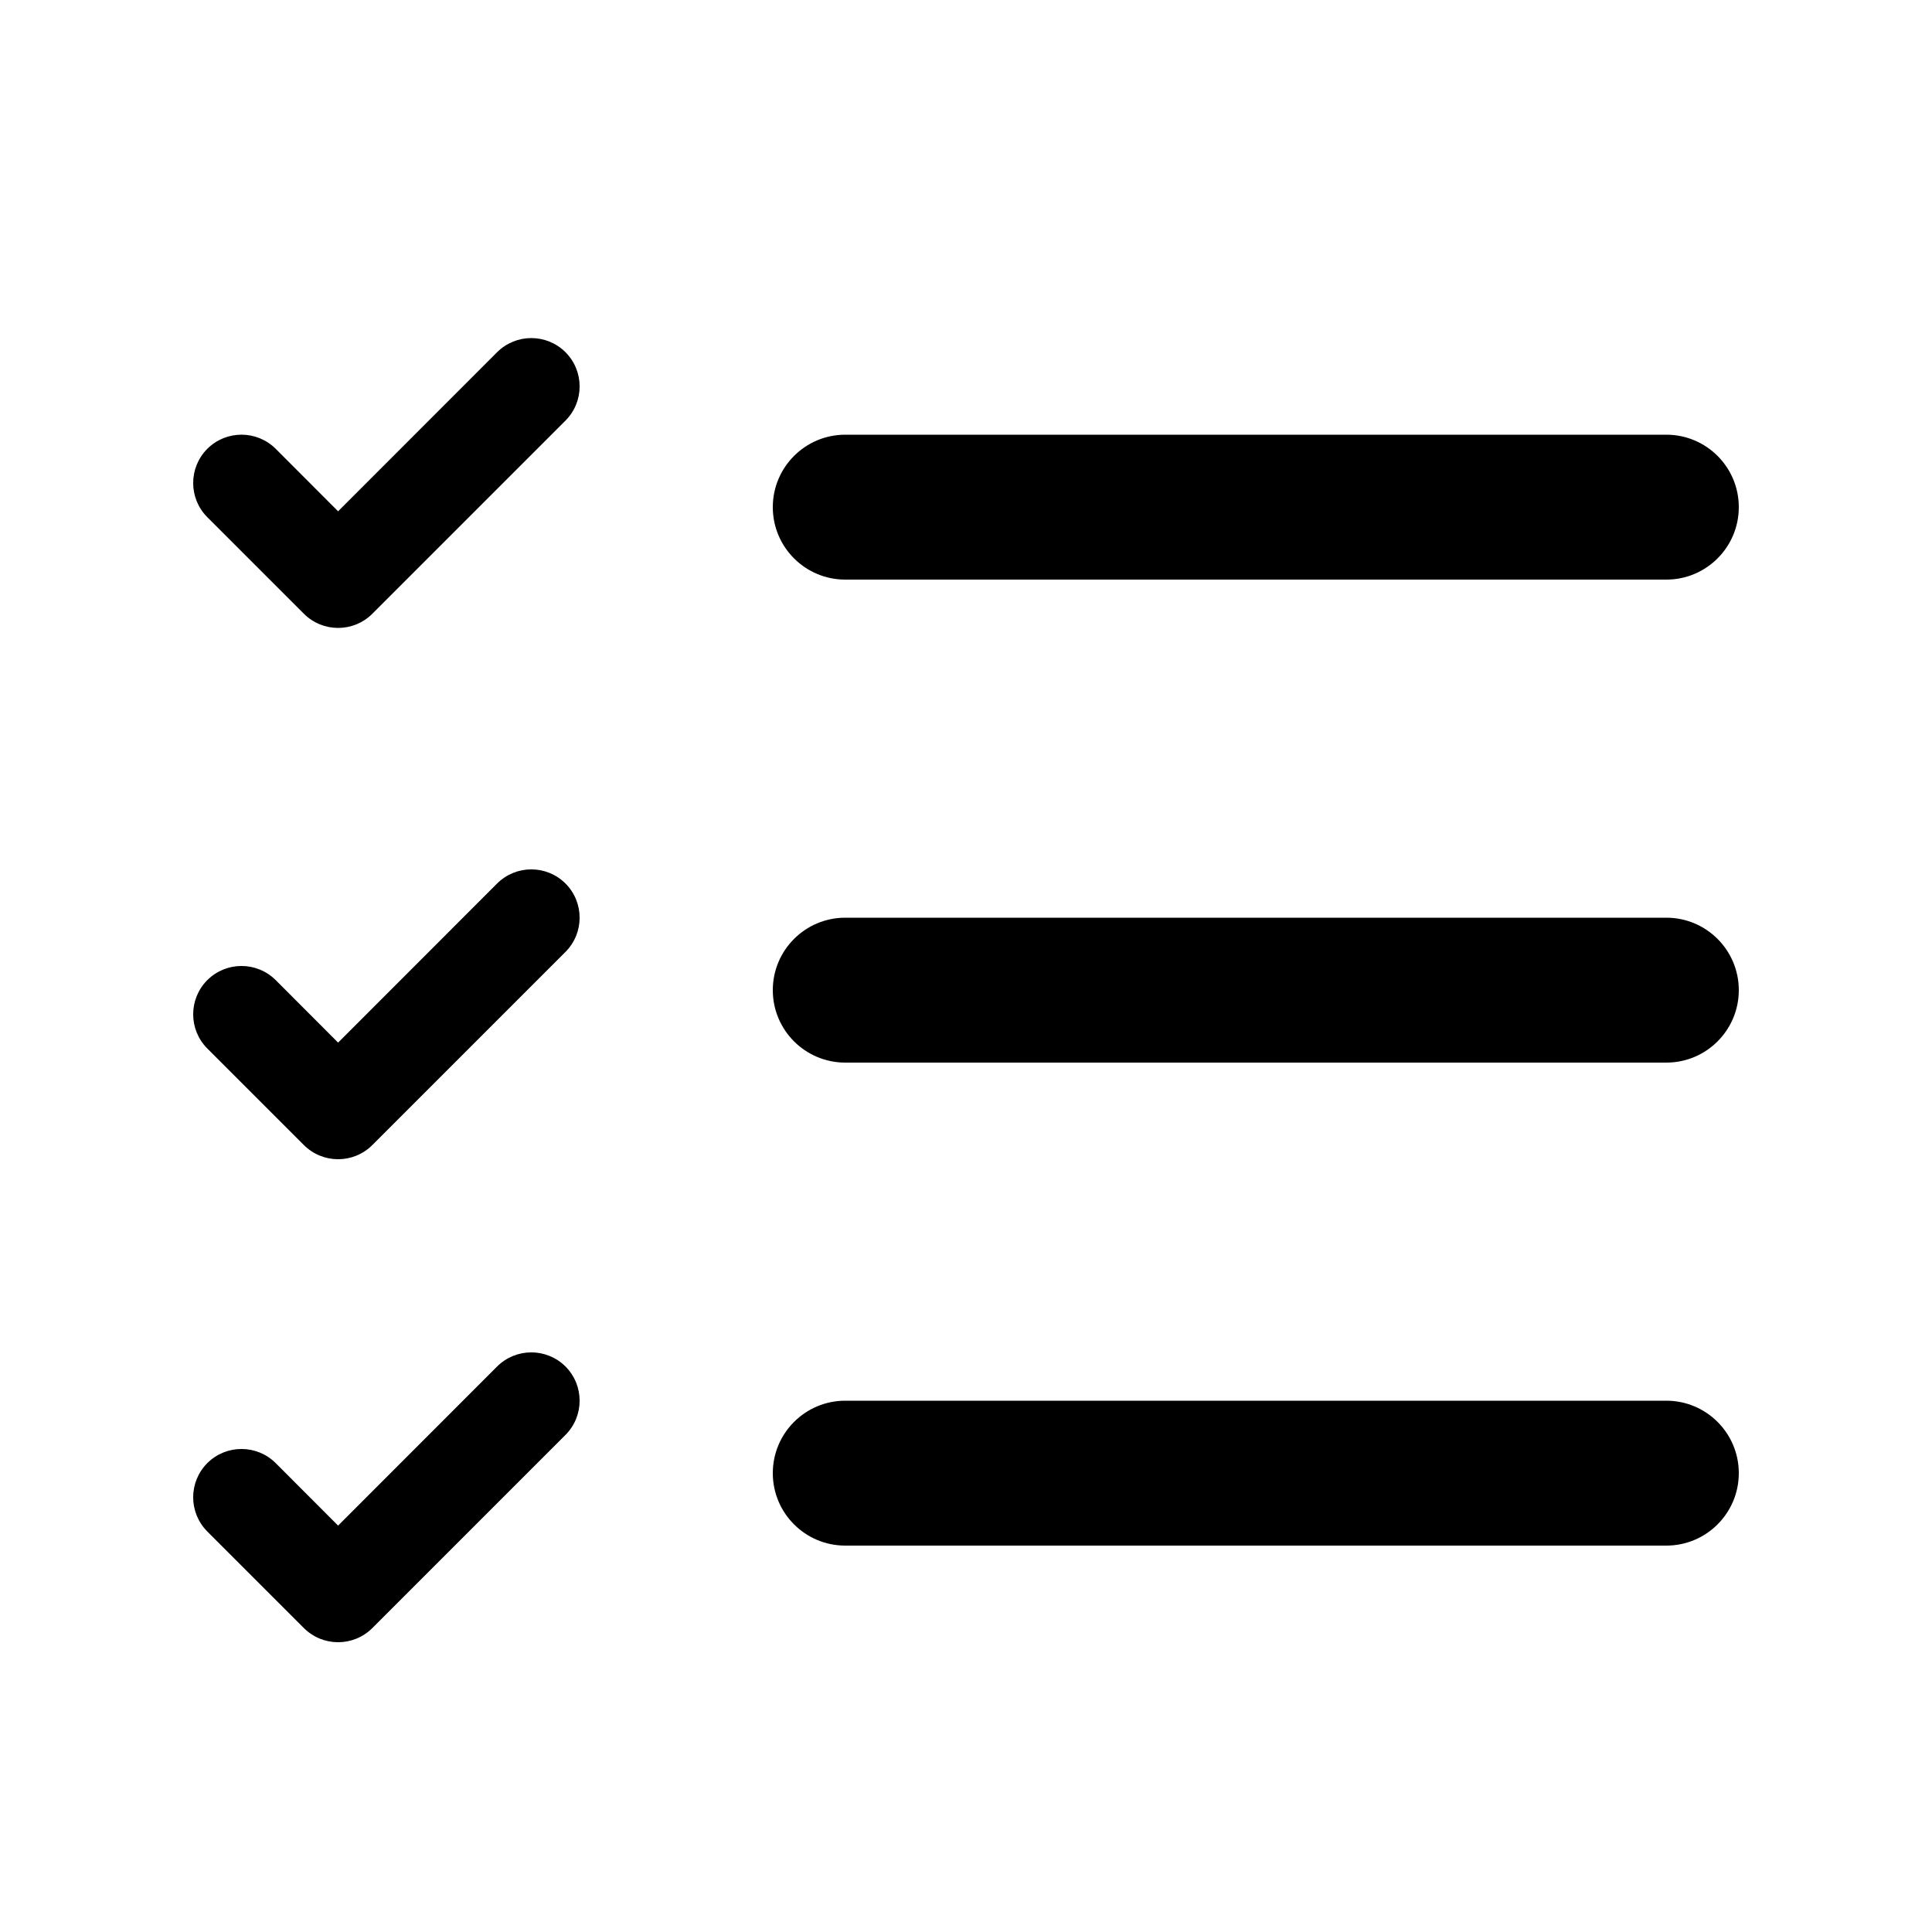 <svg xmlns="http://www.w3.org/2000/svg" viewBox="0 0 20 20" fill="none"><path d="M5.854 4.354C6.049 4.158 6.049 3.842 5.854 3.646C5.658 3.451 5.342 3.451 5.146 3.646L3.5 5.293L2.854 4.646C2.658 4.451 2.342 4.451 2.146 4.646C1.951 4.842 1.951 5.158 2.146 5.354L3.146 6.354C3.342 6.549 3.658 6.549 3.854 6.354L5.854 4.354ZM8.75 4.5C8.336 4.5 8 4.836 8 5.25C8 5.664 8.336 6 8.75 6H17.25C17.664 6 18 5.664 18 5.25C18 4.836 17.664 4.5 17.25 4.5H8.75ZM8.75 9.5C8.336 9.5 8 9.836 8 10.25C8 10.664 8.336 11 8.75 11H17.25C17.664 11 18 10.664 18 10.25C18 9.836 17.664 9.5 17.25 9.5H8.75ZM8 15.25C8 14.836 8.336 14.5 8.75 14.5H17.25C17.664 14.5 18 14.836 18 15.25C18 15.664 17.664 16 17.25 16H8.75C8.336 16 8 15.664 8 15.25ZM5.854 9.854C6.049 9.658 6.049 9.342 5.854 9.146C5.658 8.951 5.342 8.951 5.146 9.146L3.5 10.793L2.854 10.146C2.658 9.951 2.342 9.951 2.146 10.146C1.951 10.342 1.951 10.658 2.146 10.854L3.146 11.854C3.342 12.049 3.658 12.049 3.854 11.854L5.854 9.854ZM5.854 14.146C6.049 14.342 6.049 14.658 5.854 14.854L3.854 16.854C3.658 17.049 3.342 17.049 3.146 16.854L2.146 15.854C1.951 15.658 1.951 15.342 2.146 15.146C2.342 14.951 2.658 14.951 2.854 15.146L3.5 15.793L5.146 14.146C5.342 13.951 5.658 13.951 5.854 14.146Z" fill="currentColor"/></svg>
